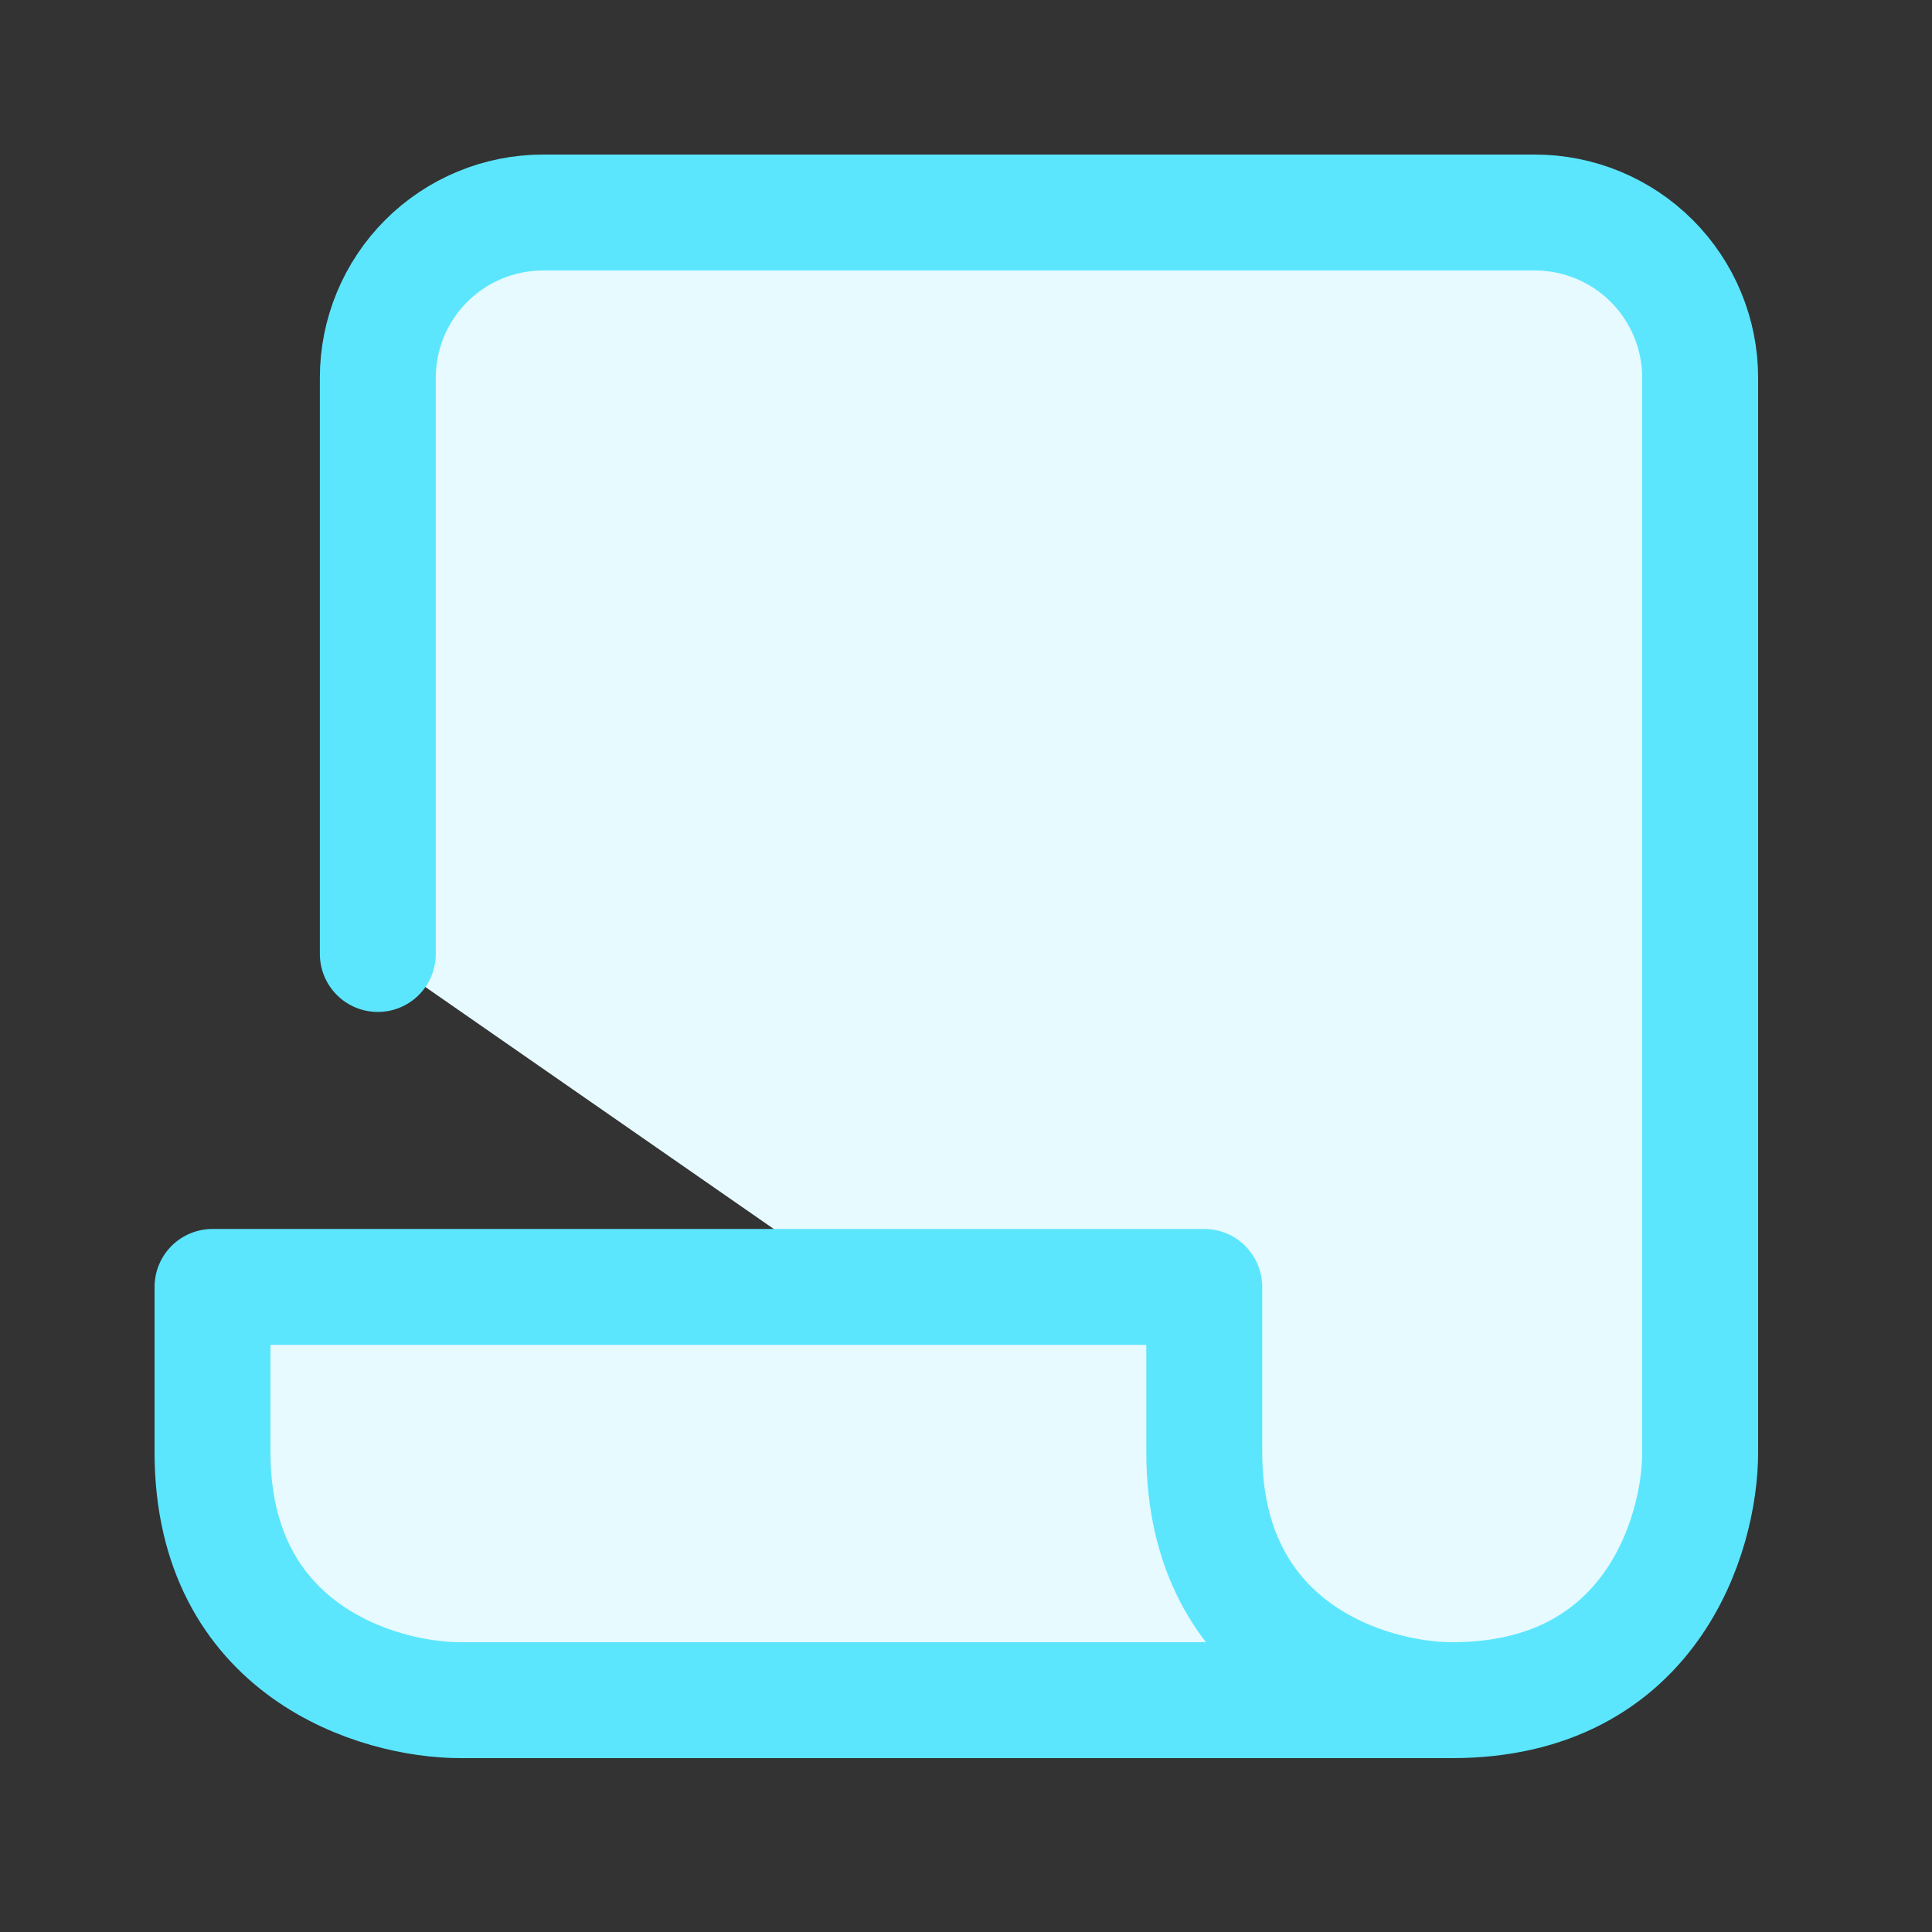 <svg width="100" height="100" viewBox="0 0 100 100" fill="none" xmlns="http://www.w3.org/2000/svg">
<rect x="0" y="0" width="100" height="100" fill="#333333" stroke="none"/>
<path d="M19.556 49.378V19.556C19.556 17.287 20.457 15.11 22.061 13.506C23.666 11.901 25.842 11 28.111 11H79.444C81.713 11 83.89 11.901 85.494 13.506C87.099 15.11 88 17.287 88 19.556V75.167C88 79.444 85.433 88 75.167 88M75.167 88H23.833C19.556 88 11 85.433 11 75.167V66.611H62.333V75.167C62.333 85.433 70.889 88 75.167 88Z" fill="#E7FAFF"/>
<path d="M19.556 49.378V19.556C19.556 17.287 20.457 15.11 22.061 13.506C23.666 11.901 25.842 11 28.111 11H79.444C81.713 11 83.89 11.901 85.494 13.506C87.099 15.11 88 17.287 88 19.556V75.167C88 79.444 85.433 88 75.167 88M75.167 88H23.833C19.556 88 11 85.433 11 75.167V66.611H62.333V75.167C62.333 85.433 70.889 88 75.167 88Z" stroke="#5BE6FE" stroke-width="6" stroke-linecap="round" stroke-linejoin="round"/>
</svg>
